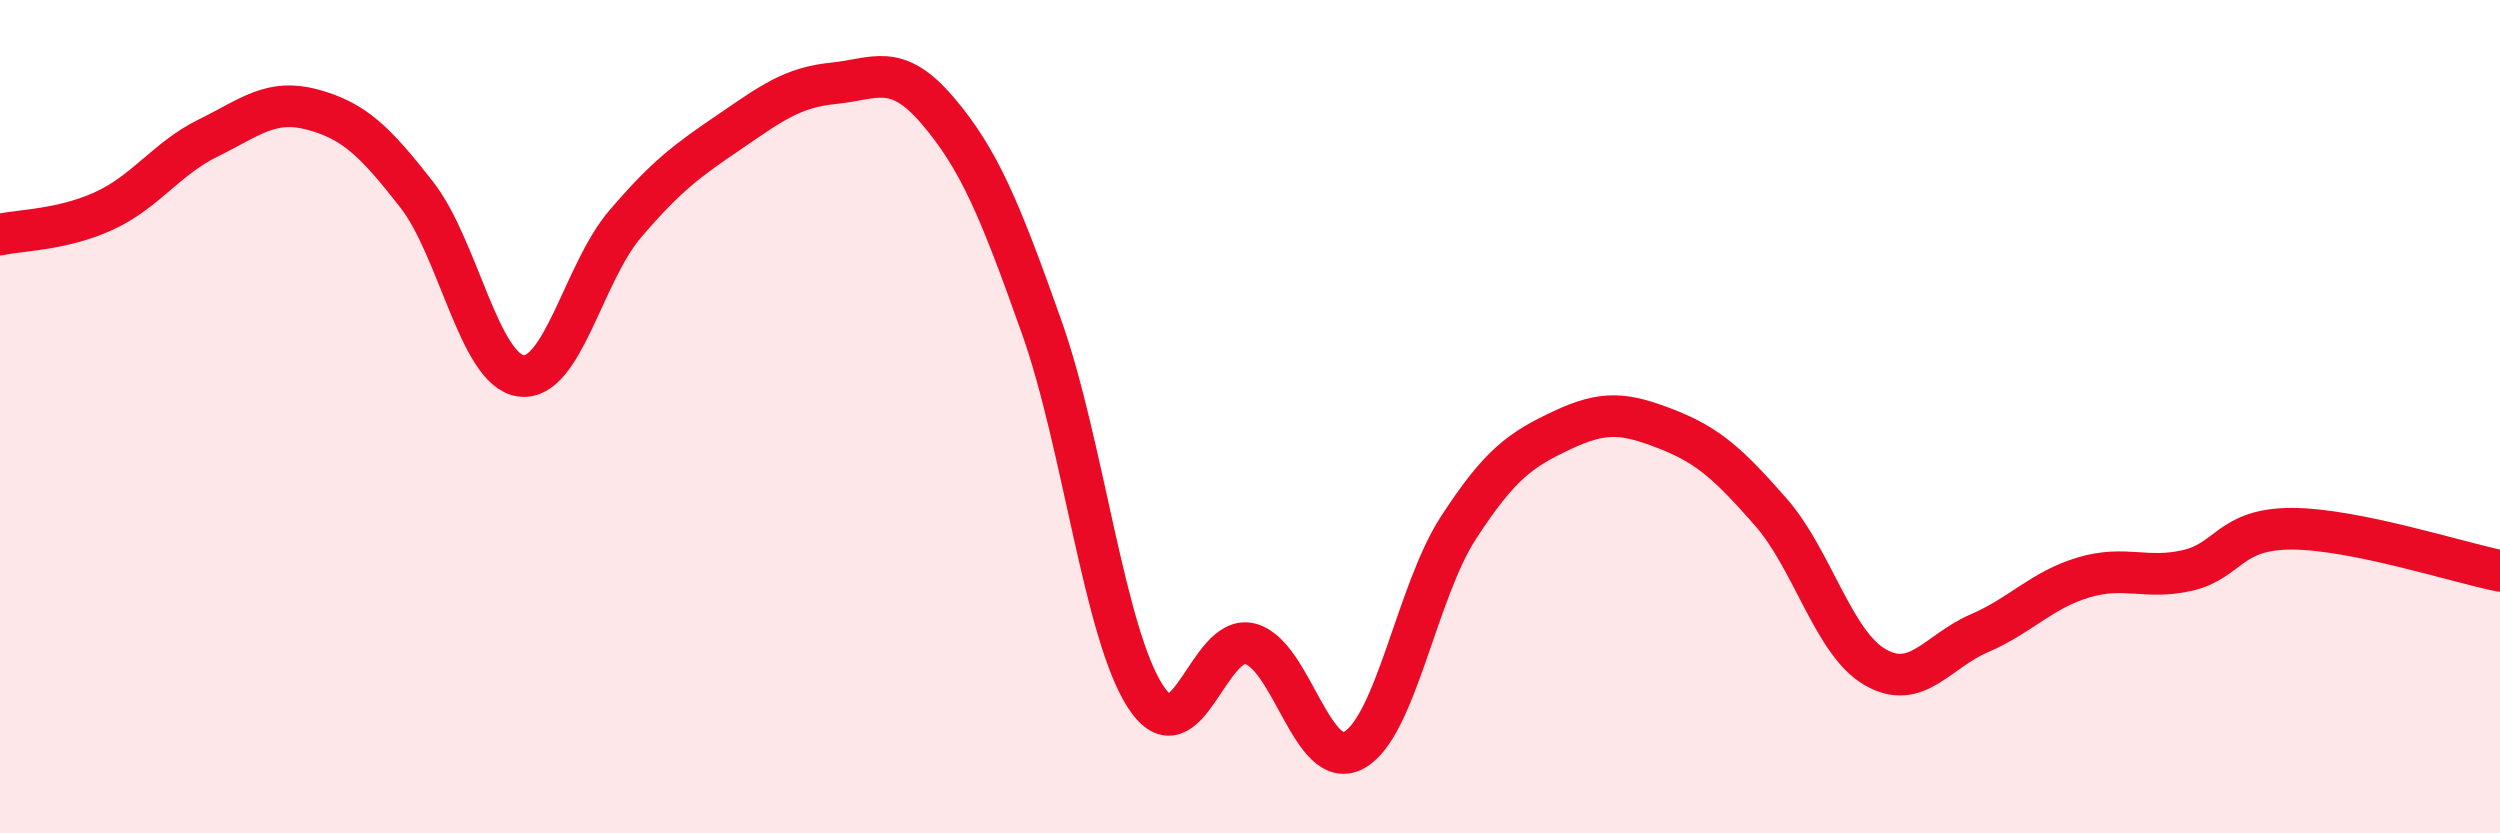
    <svg width="60" height="20" viewBox="0 0 60 20" xmlns="http://www.w3.org/2000/svg">
      <path
        d="M 0,5.63 C 0.5,5.52 1.5,5.52 2.5,5.06 C 3.5,4.6 4,3.8 5,3.31 C 6,2.82 6.5,2.36 7.5,2.63 C 8.5,2.9 9,3.39 10,4.67 C 11,5.95 11.5,8.88 12.5,9.02 C 13.5,9.16 14,6.55 15,5.38 C 16,4.21 16.5,3.85 17.5,3.17 C 18.5,2.49 19,2.1 20,2 C 21,1.9 21.5,1.48 22.5,2.65 C 23.5,3.82 24,5.03 25,7.85 C 26,10.67 26.5,15.21 27.5,16.73 C 28.5,18.25 29,15.2 30,15.45 C 31,15.7 31.5,18.56 32.5,18 C 33.5,17.44 34,14.21 35,12.67 C 36,11.13 36.5,10.79 37.5,10.32 C 38.5,9.85 39,9.91 40,10.3 C 41,10.69 41.5,11.15 42.5,12.29 C 43.5,13.43 44,15.43 45,16.01 C 46,16.59 46.5,15.63 47.5,15.2 C 48.5,14.77 49,14.16 50,13.86 C 51,13.56 51.5,13.92 52.5,13.69 C 53.5,13.46 53.5,12.69 55,12.69 C 56.5,12.69 59,13.5 60,13.7L60 20L0 20Z"
        fill="#EB0A25"
        opacity="0.1"
        stroke-linecap="round"
        stroke-linejoin="round"
      />
      <path
        d="M 0,5.63 C 0.5,5.52 1.5,5.52 2.5,5.06 C 3.5,4.6 4,3.8 5,3.31 C 6,2.82 6.5,2.36 7.5,2.63 C 8.5,2.9 9,3.39 10,4.67 C 11,5.95 11.5,8.88 12.5,9.02 C 13.5,9.16 14,6.55 15,5.38 C 16,4.21 16.5,3.85 17.5,3.17 C 18.5,2.49 19,2.1 20,2 C 21,1.9 21.5,1.48 22.5,2.65 C 23.5,3.82 24,5.03 25,7.85 C 26,10.67 26.5,15.21 27.5,16.73 C 28.5,18.25 29,15.2 30,15.45 C 31,15.7 31.5,18.56 32.5,18 C 33.5,17.44 34,14.21 35,12.67 C 36,11.13 36.5,10.79 37.5,10.32 C 38.5,9.85 39,9.91 40,10.3 C 41,10.69 41.5,11.15 42.5,12.29 C 43.5,13.43 44,15.43 45,16.01 C 46,16.59 46.5,15.63 47.5,15.2 C 48.5,14.77 49,14.16 50,13.86 C 51,13.56 51.5,13.92 52.5,13.69 C 53.5,13.46 53.5,12.69 55,12.69 C 56.5,12.69 59,13.5 60,13.7"
        stroke="#EB0A25"
        stroke-width="1"
        fill="none"
        stroke-linecap="round"
        stroke-linejoin="round"
      />
    </svg>
  